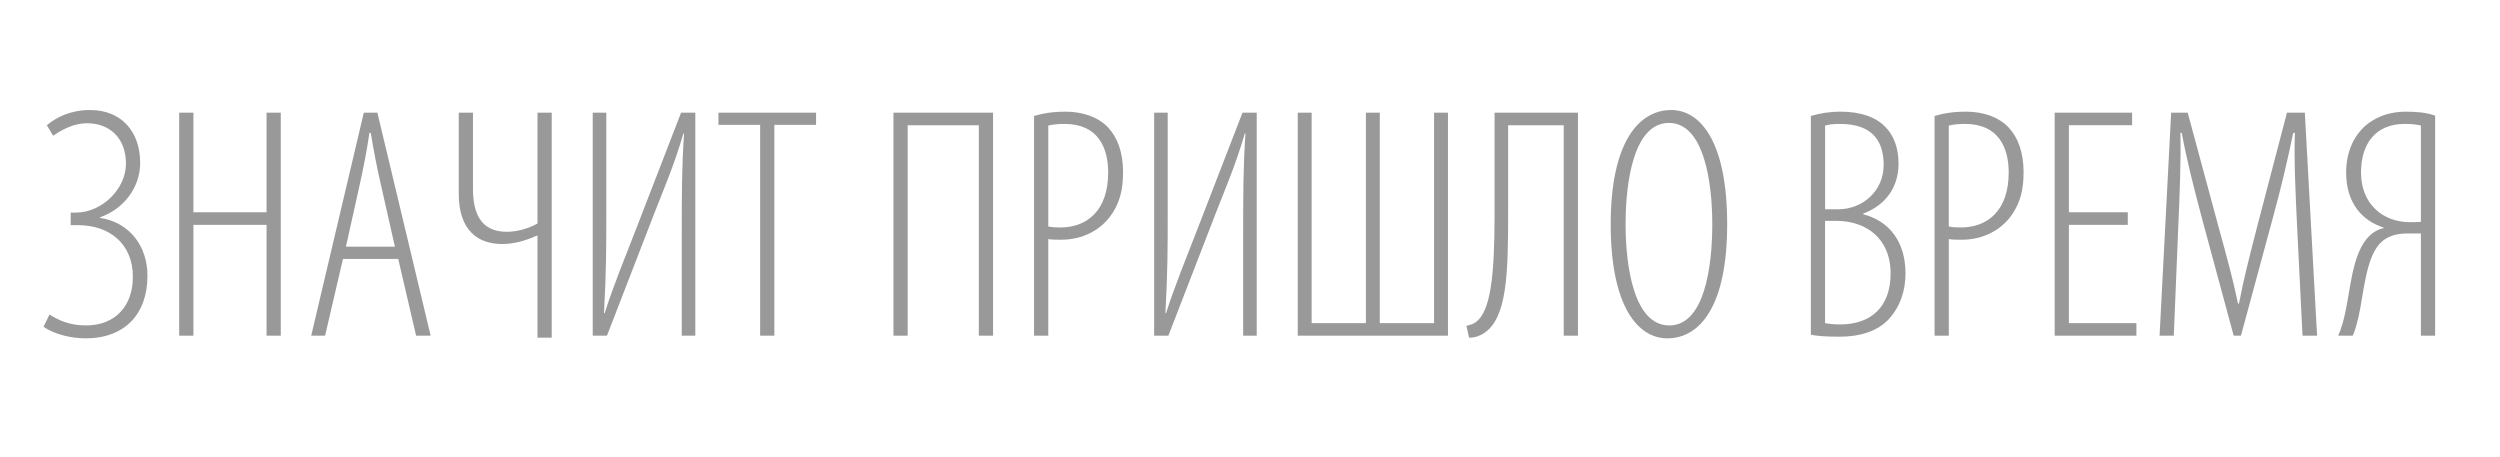 <?xml version="1.0" encoding="UTF-8"?> <!-- Generator: Adobe Illustrator 17.0.0, SVG Export Plug-In . SVG Version: 6.00 Build 0) --> <svg xmlns="http://www.w3.org/2000/svg" xmlns:xlink="http://www.w3.org/1999/xlink" id="Layer_1" x="0px" y="0px" width="207.851px" height="37.968px" viewBox="0 0 207.851 37.968" xml:space="preserve"> <g> <path fill="#999999" d="M3.896,10.412C4.749,9.696,5.931,9.147,7.5,9.147c2.559,0,4.154,1.761,4.154,4.402 c0,2.063-1.403,3.851-3.329,4.511v0.056c2.476,0.385,3.935,2.367,3.935,4.815c0,3.164-1.871,5.199-5.145,5.199 c-1.128,0-2.559-0.303-3.494-0.963l0.495-1.018c0.743,0.468,1.65,0.908,3.026,0.908c2.476,0,3.906-1.651,3.906-4.045 c0-2.724-1.926-4.292-4.567-4.292H5.877v-1.046h0.44c2.119,0,4.154-1.926,4.154-4.072c0-2.063-1.293-3.356-3.246-3.356 c-1.073,0-2.119,0.55-2.806,1.045L3.896,10.412z"></path> <path fill="#999999" d="M16.081,9.366v8.281h6.08V9.366h1.183V27.91h-1.183v-9.217h-6.08v9.217h-1.183V9.366H16.081z"></path> <path fill="#999999" d="M28.514,21.527l-1.485,6.383h-1.156l4.375-18.543h1.128l4.429,18.543h-1.21l-1.485-6.383H28.514z M32.833,20.509l-1.183-5.228c-0.33-1.431-0.578-2.751-0.825-4.237h-0.11c-0.22,1.513-0.495,2.889-0.798,4.265l-1.156,5.2H32.833z"></path> <path fill="#999999" d="M39.323,9.366v6.328c0,1.926,0.578,3.577,2.806,3.577c0.88,0,1.815-0.275,2.559-0.688V9.366h1.183v18.708 h-1.183v-8.474h-0.083c-0.908,0.413-1.871,0.688-2.861,0.688c-1.926,0-3.604-1.045-3.604-4.182V9.366H39.323z"></path> <path fill="#999999" d="M50.408,9.366v8.198c0,3.083,0,4.953-0.192,8.474h0.055c0.715-2.256,1.733-4.731,2.641-7.071l3.714-9.602 h1.183V27.91h-1.128v-7.813c0-4.1,0-6.135,0.192-8.997h-0.055c-0.797,2.724-1.65,4.649-2.448,6.713L50.463,27.91H49.28V9.366 H50.408z"></path> <path fill="#999999" d="M63.198,10.384h-3.466V9.366h8.116v1.018h-3.467V27.91h-1.183V10.384z"></path> <path fill="#999999" d="M82.563,9.366V27.91H81.38V10.412h-5.915V27.91h-1.183V9.366H82.563z"></path> <path fill="#999999" d="M85.972,9.642c0.743-0.22,1.513-0.358,2.641-0.358c1.431,0,2.724,0.468,3.521,1.321 c0.771,0.825,1.238,2.063,1.238,3.714c0,1.513-0.303,2.477-0.853,3.356c-0.936,1.485-2.559,2.256-4.292,2.256 c-0.44,0-0.743,0-1.073-0.055v8.033h-1.183V9.642z M87.155,18.83c0.275,0.056,0.55,0.083,0.99,0.083 c2.229,0,3.989-1.403,3.989-4.567c0-2.091-0.853-4.044-3.631-4.044c-0.578,0-1.018,0.055-1.348,0.138V18.83z"></path> <path fill="#999999" d="M97.084,9.366v8.198c0,3.083,0,4.953-0.192,8.474h0.055c0.715-2.256,1.733-4.731,2.641-7.071l3.714-9.602 h1.183V27.91h-1.128v-7.813c0-4.1,0-6.135,0.192-8.997h-0.055c-0.798,2.724-1.651,4.649-2.449,6.713L97.139,27.91h-1.183V9.366 H97.084z"></path> <path fill="#999999" d="M109.05,9.366v17.498h4.512V9.366h1.155v17.498h4.512V9.366h1.156V27.91h-12.49V9.366H109.05z"></path> <path fill="#999999" d="M131.192,9.366V27.91h-1.183V10.412h-4.622v7.208c0,5.172-0.083,8.859-2.036,10.097 c-0.357,0.22-0.716,0.357-1.211,0.357l-0.22-0.99c0.33-0.056,0.605-0.165,0.853-0.357c1.128-0.936,1.486-3.659,1.486-8.833V9.366 H131.192z"></path> <path fill="#999999" d="M143.598,18.638c0,6.906-2.312,9.492-4.979,9.492c-2.394,0-4.705-2.559-4.705-9.492 c0-6.823,2.339-9.491,5.035-9.491C141.314,9.147,143.598,11.677,143.598,18.638z M135.152,18.638c0,3.577,0.715,8.419,3.632,8.419 c2.916,0,3.576-4.843,3.576-8.419s-0.716-8.418-3.604-8.418S135.152,15.006,135.152,18.638z"></path> <path fill="#999999" d="M150.555,9.642c0.742-0.22,1.54-0.358,2.476-0.358c1.65,0,2.916,0.44,3.714,1.266 c0.688,0.688,1.101,1.733,1.101,3.054c0,2.036-1.155,3.494-2.943,4.155v0.055c2.146,0.55,3.521,2.256,3.521,4.925 c0,1.513-0.495,2.778-1.293,3.687c-1.019,1.183-2.642,1.568-4.182,1.568c-1.349,0-1.981-0.083-2.394-0.166V9.642z M151.738,17.4 h1.101c1.98,0,3.769-1.485,3.769-3.686c0-1.926-0.88-3.412-3.631-3.412c-0.551,0-0.963,0.055-1.238,0.138V17.4z M151.738,26.864 c0.275,0.056,0.688,0.11,1.238,0.11c2.641,0,4.209-1.513,4.209-4.236c0-2.972-2.091-4.347-4.43-4.375h-1.018V26.864z"></path> <path fill="#999999" d="M160.842,9.642c0.742-0.22,1.513-0.358,2.641-0.358c1.431,0,2.724,0.468,3.521,1.321 c0.771,0.825,1.238,2.063,1.238,3.714c0,1.513-0.303,2.477-0.853,3.356c-0.936,1.485-2.559,2.256-4.292,2.256 c-0.44,0-0.743,0-1.073-0.055v8.033h-1.183V9.642z M162.024,18.83c0.275,0.056,0.55,0.083,0.99,0.083 c2.229,0,3.989-1.403,3.989-4.567c0-2.091-0.853-4.044-3.632-4.044c-0.577,0-1.018,0.055-1.348,0.138V18.83z"></path> <path fill="#999999" d="M176.906,18.693h-4.897v8.171h5.612v1.046h-6.795V9.366h6.438v1.045h-5.255v7.236h4.897V18.693z"></path> <path fill="#999999" d="M190.99,18.995c-0.138-2.861-0.275-5.777-0.192-7.951h-0.138c-0.44,2.119-0.936,4.292-1.65,6.906 l-2.696,9.959h-0.605l-2.559-9.464c-0.771-2.889-1.348-5.172-1.761-7.401h-0.11c0.056,2.284-0.055,5.035-0.192,8.171l-0.357,8.694 h-1.183l0.963-18.543h1.375l2.586,9.574c0.688,2.504,1.156,4.182,1.596,6.3h0.083c0.412-2.146,0.825-3.714,1.485-6.3l2.504-9.574 h1.485l1.018,18.543h-1.21L190.99,18.995z"></path> <path fill="#999999" d="M194.397,27.91c0.275-0.605,0.44-1.238,0.578-1.871c0.44-1.98,0.578-4.622,1.733-6.107 c0.385-0.496,0.908-0.853,1.458-0.963v-0.055c-1.679-0.522-3.108-1.953-3.108-4.567c0-1.789,0.715-3.274,1.897-4.127 c0.798-0.578,1.816-0.936,3.054-0.936c0.798,0,1.706,0.055,2.449,0.33V27.91h-1.184v-8.501h-1.018 c-0.963,0-1.815,0.166-2.476,0.936c-1.101,1.293-1.266,4.099-1.679,5.942c-0.138,0.55-0.247,1.101-0.495,1.623H194.397z M201.275,10.44c-0.33-0.083-0.715-0.138-1.348-0.138c-2.448,0-3.632,1.678-3.632,4.044c0,2.585,1.788,4.126,4.072,4.126 c0.303,0,0.577,0,0.907-0.027V10.44z"></path> </g> </svg> 
